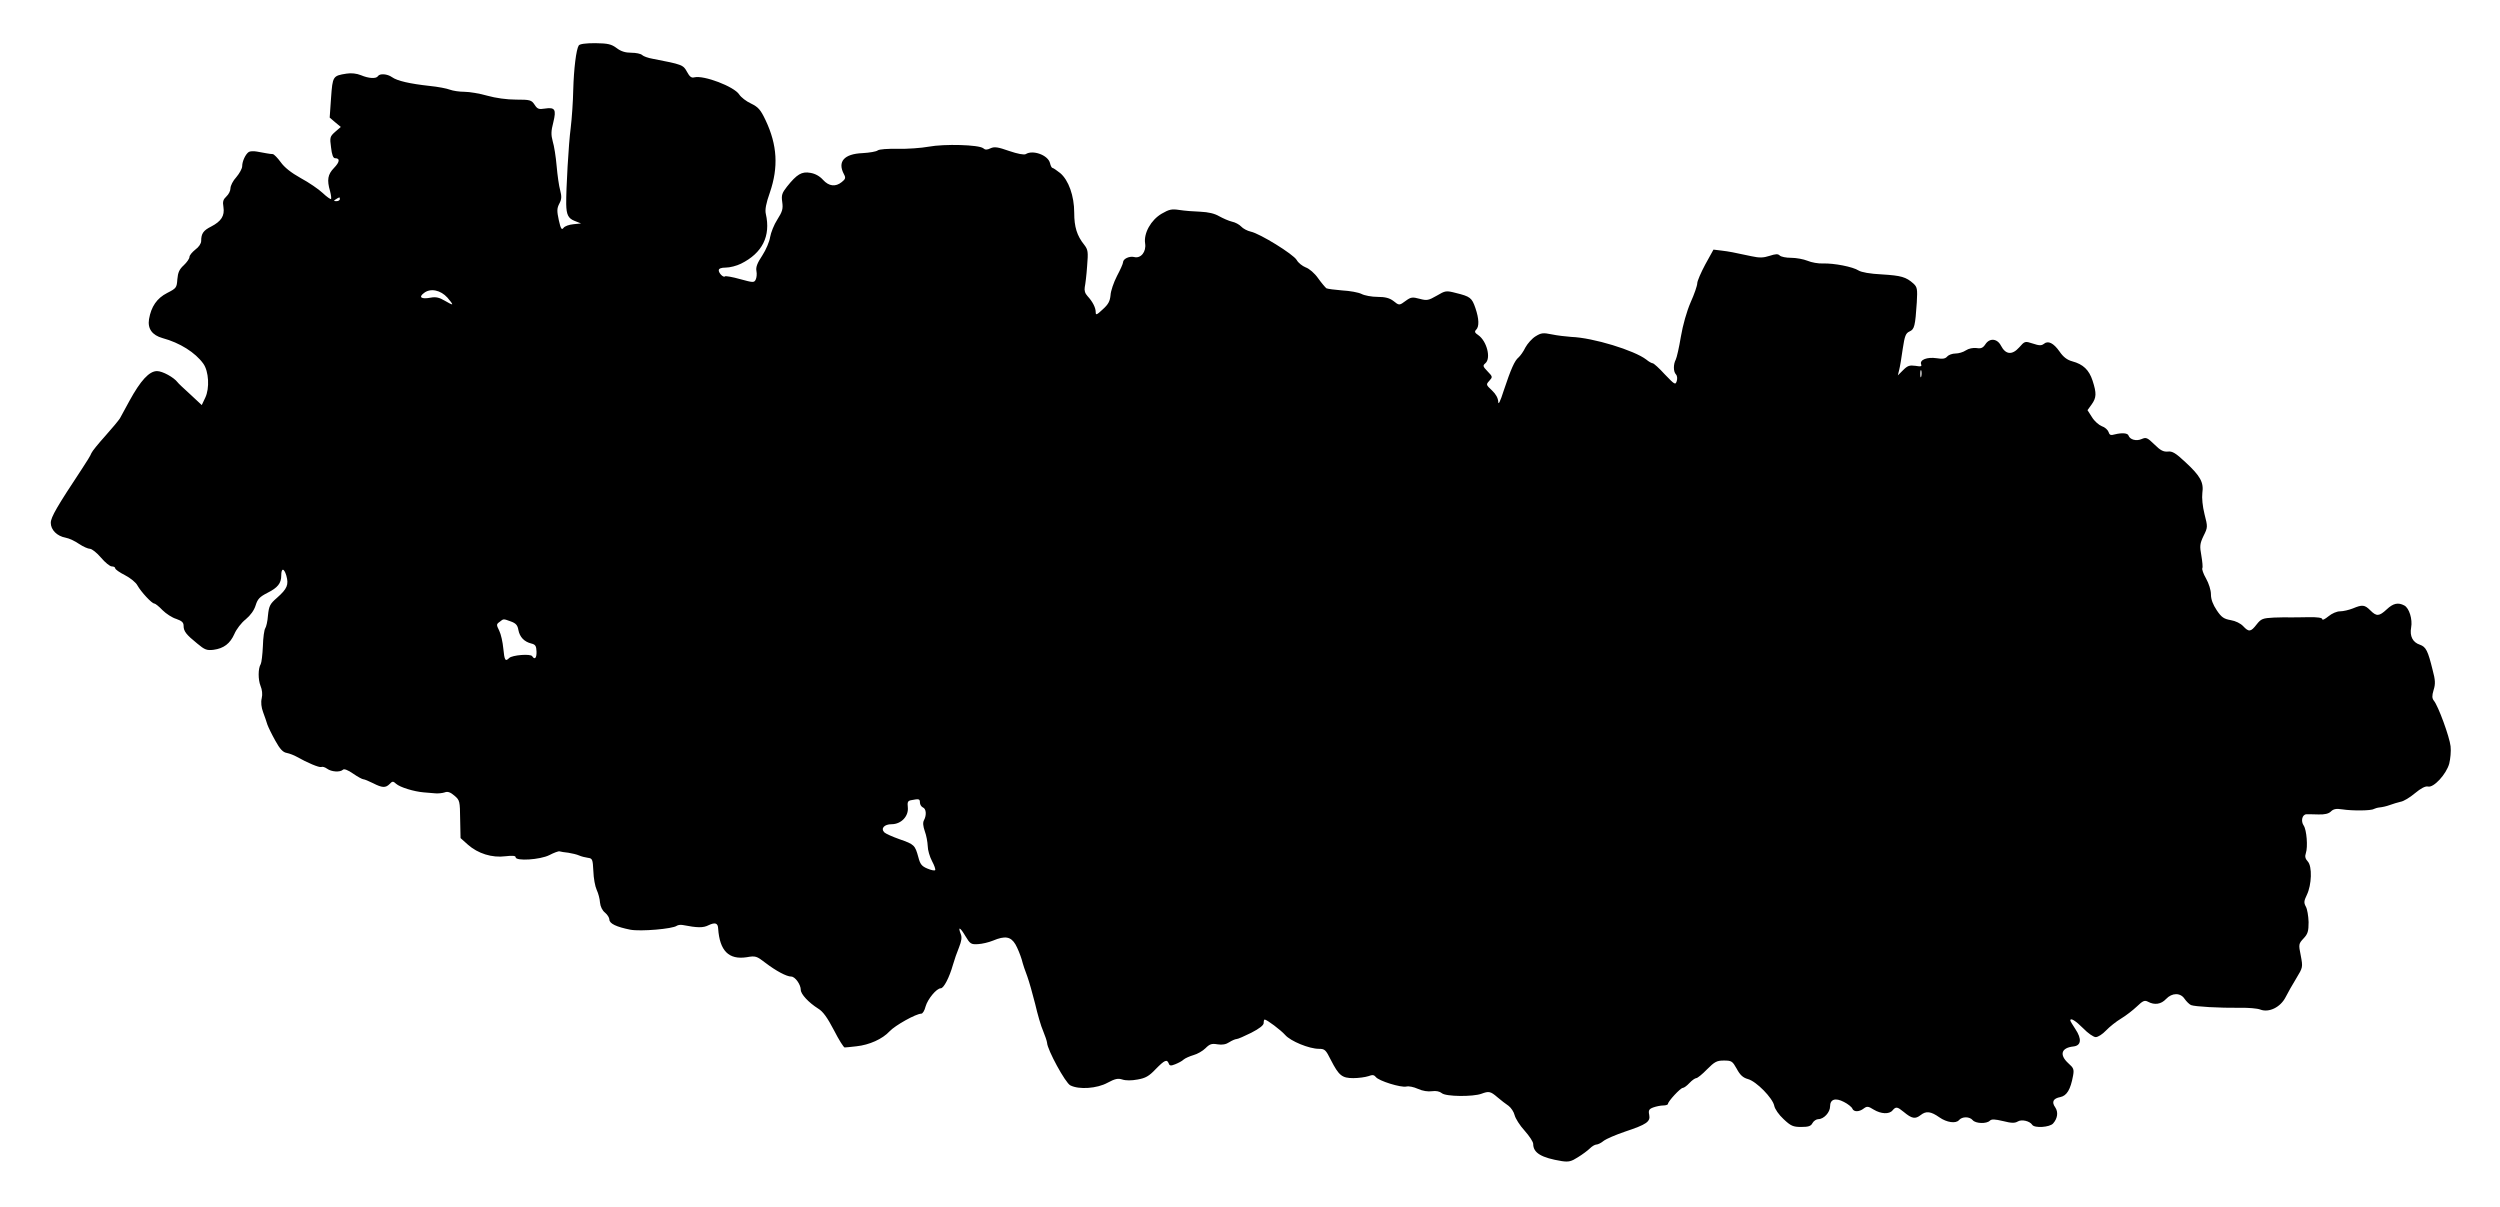 <?xml version="1.0" standalone="no"?>
<!DOCTYPE svg PUBLIC "-//W3C//DTD SVG 20010904//EN"
 "http://www.w3.org/TR/2001/REC-SVG-20010904/DTD/svg10.dtd">
<svg version="1.0" xmlns="http://www.w3.org/2000/svg"
 width="1280pt" height="618pt" viewBox="0 0 1280 618"
 preserveAspectRatio="xMidYMid meet">
<g transform="translate(0,618) scale(0.1,-0.1)"
fill="#000000" stroke="none">
<path d="M2963 5947 c-13 -21 -25 -119 -28 -227 -1 -58 -7 -145 -13 -195 -11
-82 -24 -316 -23 -390 1 -54 10 -73 43 -86 l33 -13 -39 -4 c-22 -2 -45 -10
-51 -19 -9 -12 -14 -5 -24 40 -10 47 -10 60 3 85 12 22 12 37 4 68 -6 21 -14
77 -18 124 -4 47 -13 104 -20 126 -9 34 -9 52 3 98 16 66 9 78 -44 70 -30 -5
-38 -2 -52 20 -16 24 -23 26 -95 26 -47 0 -104 8 -147 20 -38 11 -91 20 -117
20 -26 0 -59 5 -75 11 -15 6 -62 15 -103 19 -101 11 -167 26 -193 45 -24 17
-63 20 -72 5 -9 -14 -47 -12 -87 5 -22 9 -50 12 -74 8 -70 -11 -71 -13 -79
-124 l-7 -101 28 -24 29 -24 -29 -25 c-27 -24 -28 -29 -21 -80 4 -37 11 -55
20 -55 27 0 25 -19 -5 -50 -32 -33 -37 -61 -20 -119 5 -19 7 -37 5 -40 -3 -2
-22 11 -43 31 -20 19 -71 54 -112 76 -50 28 -84 55 -103 82 -16 22 -34 40 -40
41 -7 0 -21 2 -32 4 -11 2 -33 6 -50 9 -16 3 -35 2 -41 -2 -17 -11 -34 -48
-34 -73 0 -12 -14 -37 -30 -56 -17 -18 -30 -44 -30 -57 0 -13 -9 -31 -21 -42
-16 -15 -20 -26 -15 -54 7 -45 -11 -73 -63 -100 -40 -20 -51 -36 -51 -74 0
-13 -12 -31 -30 -44 -16 -13 -30 -29 -30 -38 0 -8 -13 -27 -29 -42 -23 -21
-30 -37 -33 -72 -3 -43 -5 -46 -52 -70 -53 -27 -82 -70 -93 -134 -8 -49 16
-82 69 -97 89 -24 168 -74 209 -131 28 -39 33 -126 10 -174 l-18 -38 -59 55
c-33 30 -62 57 -65 62 -19 25 -77 57 -105 57 -40 0 -84 -48 -141 -152 -21 -38
-43 -79 -49 -90 -7 -11 -40 -51 -75 -90 -35 -39 -67 -78 -71 -88 -3 -10 -26
-47 -50 -83 -125 -189 -158 -245 -158 -274 0 -36 32 -68 76 -76 18 -3 49 -18
69 -32 21 -14 46 -25 56 -25 9 0 35 -20 56 -45 21 -25 46 -45 55 -45 10 0 18
-4 18 -10 0 -5 22 -21 50 -35 27 -14 56 -37 64 -53 18 -32 73 -92 86 -92 5 0
24 -15 42 -34 18 -18 50 -39 71 -45 28 -10 37 -18 37 -35 0 -28 13 -45 70 -91
38 -32 49 -36 83 -32 53 7 85 32 107 81 10 24 36 58 58 75 25 21 43 46 51 72
10 32 20 43 61 64 52 26 70 49 70 88 0 40 14 40 26 0 13 -47 5 -67 -48 -114
-36 -31 -41 -42 -46 -90 -2 -30 -9 -59 -14 -66 -5 -7 -11 -48 -12 -91 -2 -44
-7 -85 -11 -92 -14 -22 -14 -80 -1 -112 8 -19 11 -43 6 -63 -5 -21 -2 -47 7
-71 8 -22 18 -50 22 -64 5 -14 23 -51 41 -83 23 -42 39 -59 58 -62 15 -3 38
-12 52 -20 53 -30 114 -56 125 -52 6 3 19 -1 30 -9 22 -16 66 -19 81 -5 5 6
25 -1 52 -20 23 -16 47 -29 53 -29 5 0 27 -9 49 -20 47 -24 64 -25 85 -4 14
15 18 15 33 1 20 -18 92 -40 142 -44 19 -2 46 -4 60 -5 14 -1 35 1 47 5 15 6
29 1 50 -17 27 -23 28 -28 29 -121 l2 -96 38 -34 c51 -45 123 -68 192 -59 35
4 52 3 52 -5 0 -21 126 -13 173 11 23 12 47 21 52 19 6 -2 26 -5 45 -7 19 -3
44 -9 55 -14 11 -5 31 -10 45 -12 23 -3 25 -7 28 -68 1 -36 9 -79 17 -96 8
-17 16 -46 17 -65 2 -21 12 -41 26 -52 12 -10 22 -26 22 -35 0 -21 37 -38 107
-52 53 -10 217 4 238 20 6 4 19 6 30 4 77 -15 106 -15 133 -1 34 16 48 11 49
-18 8 -113 54 -160 146 -146 45 8 51 6 95 -28 55 -42 109 -71 133 -71 20 0 49
-41 49 -68 0 -22 40 -65 89 -96 25 -15 47 -46 81 -111 25 -49 50 -89 55 -88 6
0 33 3 60 6 66 7 133 37 170 77 28 30 135 90 162 90 7 0 17 16 22 37 11 38 56
93 78 93 15 0 44 56 62 120 7 25 21 65 31 89 13 33 16 52 9 69 -16 41 -3 35
24 -11 24 -40 29 -43 64 -41 21 1 55 9 77 18 62 26 91 21 115 -19 11 -19 25
-54 32 -77 6 -24 19 -63 29 -88 9 -25 27 -88 40 -140 12 -52 30 -115 41 -139
10 -24 19 -51 20 -60 1 -35 94 -206 119 -218 45 -23 137 -16 190 13 39 21 54
24 76 17 18 -6 48 -6 79 0 40 7 58 17 92 53 46 47 58 52 67 29 4 -12 11 -13
33 -4 15 6 35 16 43 24 8 7 31 17 51 23 19 5 47 21 61 35 22 22 32 25 62 20
24 -4 44 0 60 11 14 9 31 16 37 16 7 0 41 15 75 32 43 22 64 39 64 50 0 10 2
18 5 18 11 0 83 -54 105 -79 28 -32 123 -71 173 -71 30 0 35 -5 61 -57 41 -80
57 -93 115 -93 27 0 62 5 77 10 21 8 29 7 38 -4 14 -20 130 -56 157 -49 11 3
37 -2 59 -12 24 -11 52 -15 72 -12 21 3 39 -1 50 -10 20 -18 160 -19 203 -3
38 14 46 13 82 -18 18 -15 43 -35 57 -44 13 -10 27 -31 31 -48 4 -16 26 -52
51 -79 24 -27 44 -57 44 -68 0 -46 42 -71 147 -88 34 -5 48 -2 82 20 23 14 51
35 61 45 11 11 26 20 34 20 7 0 24 8 37 19 13 10 62 31 109 47 111 37 131 51
124 86 -5 23 -1 30 21 38 14 5 37 10 51 10 13 0 24 4 24 8 0 13 64 82 76 82 6
0 21 11 34 25 13 14 29 25 35 25 6 0 31 20 55 45 39 39 50 45 86 45 40 0 44
-3 66 -42 17 -32 32 -46 58 -53 43 -12 126 -97 134 -136 3 -17 24 -47 48 -69
37 -35 49 -40 90 -40 37 0 50 4 58 20 6 11 20 20 30 20 28 0 60 35 60 65 0 37
27 46 71 23 20 -10 40 -26 43 -34 7 -18 35 -18 59 1 16 12 23 11 50 -6 38 -23
80 -25 97 -4 17 20 24 19 57 -8 42 -35 59 -38 87 -16 28 22 52 19 96 -12 37
-26 84 -33 100 -14 16 19 54 19 70 0 15 -18 71 -20 88 -3 9 9 25 8 68 -2 43
-11 60 -11 75 -2 19 12 61 3 74 -17 11 -18 90 -13 107 7 23 26 27 58 11 82
-20 28 -11 46 26 53 33 7 52 38 65 109 6 33 3 40 -24 64 -47 43 -37 79 25 86
41 4 45 38 11 89 -14 21 -26 41 -26 44 0 16 27 -1 66 -40 24 -25 53 -45 64
-45 12 0 35 15 53 34 18 19 52 46 77 61 25 15 61 43 81 62 31 30 40 33 57 24
33 -18 67 -13 92 14 31 33 74 33 95 1 9 -13 24 -28 33 -32 20 -8 143 -15 252
-14 41 1 88 -3 103 -9 44 -17 103 12 129 63 11 22 36 66 55 97 34 56 34 57 23
116 -12 58 -11 61 14 88 22 23 26 37 26 84 -1 31 -7 67 -14 79 -11 20 -10 29
5 60 25 52 28 146 5 171 -13 14 -16 26 -10 43 11 32 4 119 -11 141 -16 23 -8
57 14 58 9 0 37 0 62 -1 31 -1 52 4 63 15 13 13 27 16 59 11 52 -8 148 -7 161
2 6 3 19 7 30 8 12 1 35 6 51 12 17 6 42 14 56 17 15 2 48 22 74 44 30 25 53
37 66 34 29 -8 94 63 109 117 6 24 10 64 7 89 -5 47 -63 207 -86 234 -9 12
-10 24 -1 54 10 31 9 51 -5 103 -24 98 -34 118 -65 129 -37 12 -53 44 -45 88
8 42 -10 100 -35 113 -32 17 -57 11 -90 -20 -39 -36 -52 -37 -84 -5 -29 29
-41 30 -89 10 -20 -8 -50 -15 -66 -15 -17 0 -42 -11 -60 -26 -17 -14 -31 -21
-31 -14 0 7 -24 11 -72 10 -40 -1 -82 -1 -93 -1 -11 1 -48 0 -83 -1 -57 -3
-65 -6 -88 -35 -30 -39 -40 -40 -69 -9 -13 14 -39 27 -64 31 -34 6 -47 14 -71
50 -20 30 -30 56 -30 82 0 22 -11 56 -25 81 -14 24 -22 48 -19 53 3 5 0 34 -5
64 -9 49 -8 61 11 101 22 44 22 46 5 112 -10 40 -14 83 -11 108 8 54 -10 87
-87 158 -49 46 -67 57 -90 54 -22 -2 -38 6 -68 36 -37 36 -43 38 -66 28 -27
-12 -60 -3 -67 18 -4 13 -34 15 -70 6 -21 -6 -27 -4 -32 12 -4 11 -19 25 -35
30 -15 6 -38 26 -50 46 l-23 36 21 29 c25 35 26 57 5 122 -18 55 -48 84 -104
99 -26 7 -46 22 -65 50 -31 44 -59 58 -81 39 -12 -9 -23 -9 -56 2 -40 13 -41
13 -70 -20 -36 -40 -69 -37 -93 9 -19 37 -58 41 -80 7 -12 -18 -22 -23 -45
-19 -18 2 -40 -2 -55 -12 -13 -9 -37 -16 -53 -16 -16 0 -35 -7 -42 -15 -10
-12 -24 -14 -55 -9 -48 7 -87 -8 -79 -31 5 -11 -1 -13 -29 -8 -30 4 -40 1 -63
-22 l-27 -27 7 29 c4 15 12 63 18 107 10 66 15 80 35 89 25 11 29 28 37 149 4
69 2 78 -17 96 -38 34 -63 41 -161 47 -62 3 -105 11 -120 20 -29 19 -126 38
-183 36 -23 -1 -58 5 -79 14 -20 8 -57 15 -83 15 -26 0 -52 5 -59 12 -9 9 -21
8 -52 -2 -31 -10 -51 -11 -92 -2 -98 21 -113 24 -154 29 l-41 5 -42 -76 c-22
-41 -41 -85 -41 -96 0 -12 -15 -56 -34 -98 -20 -46 -40 -117 -50 -176 -9 -55
-21 -107 -26 -117 -13 -24 -13 -62 1 -76 6 -6 8 -21 4 -34 -7 -21 -10 -19 -61
34 -29 32 -57 57 -62 57 -5 0 -20 8 -33 19 -61 47 -272 112 -384 116 -27 2
-72 7 -100 13 -44 9 -54 8 -83 -10 -18 -11 -41 -37 -52 -57 -10 -21 -26 -43
-35 -51 -20 -16 -39 -59 -76 -170 -18 -57 -28 -76 -28 -57 -1 19 -12 39 -32
58 -31 29 -31 30 -14 49 18 20 18 21 -9 49 -24 25 -25 29 -11 41 30 25 8 113
-36 144 -18 12 -21 18 -11 28 16 16 15 55 -4 111 -18 52 -26 59 -100 77 -50
13 -54 12 -98 -14 -42 -24 -50 -26 -87 -16 -37 10 -45 9 -70 -9 -35 -26 -35
-26 -66 -1 -19 14 -41 20 -80 20 -30 0 -67 7 -82 15 -16 8 -60 16 -99 18 -38
3 -75 8 -81 11 -5 4 -25 27 -42 51 -18 26 -46 50 -64 56 -17 7 -38 23 -46 38
-18 30 -188 135 -235 145 -18 4 -40 16 -49 26 -9 10 -31 22 -47 25 -17 4 -46
17 -66 28 -24 14 -55 21 -96 23 -34 1 -82 5 -108 9 -39 6 -52 3 -90 -19 -55
-32 -93 -100 -85 -152 7 -43 -22 -79 -56 -70 -24 6 -57 -9 -57 -27 0 -7 -14
-38 -31 -70 -17 -33 -32 -77 -33 -98 -3 -31 -11 -47 -40 -73 -31 -29 -36 -31
-36 -14 0 23 -16 54 -42 82 -13 14 -17 29 -14 46 3 14 9 62 12 107 6 74 5 84
-15 110 -37 46 -51 91 -51 164 0 86 -29 167 -72 203 -18 14 -35 26 -39 26 -4
0 -10 11 -13 25 -10 41 -88 69 -124 46 -9 -5 -41 1 -85 16 -57 20 -75 23 -95
14 -18 -9 -28 -9 -38 0 -22 18 -198 23 -279 8 -38 -7 -110 -12 -159 -11 -51 1
-94 -2 -102 -8 -7 -6 -42 -12 -78 -14 -95 -4 -129 -44 -95 -108 10 -18 8 -25
-11 -40 -32 -26 -66 -22 -96 11 -17 19 -40 32 -65 36 -44 8 -69 -7 -120 -71
-25 -32 -29 -43 -24 -78 5 -35 1 -49 -25 -90 -17 -26 -33 -67 -37 -90 -3 -22
-21 -65 -40 -94 -26 -39 -34 -60 -30 -80 3 -15 1 -34 -4 -44 -8 -16 -14 -15
-80 3 -39 11 -74 17 -77 14 -8 -8 -32 16 -32 31 0 9 12 14 37 14 20 0 55 9 77
20 109 54 153 141 127 255 -5 21 1 54 21 110 44 129 38 242 -22 369 -26 55
-38 68 -75 86 -24 11 -51 32 -60 46 -26 41 -182 100 -230 88 -15 -4 -24 3 -38
29 -19 35 -25 37 -175 66 -24 4 -48 13 -54 19 -7 7 -32 12 -56 12 -30 0 -53 7
-75 24 -27 20 -44 24 -109 25 -50 0 -80 -4 -85 -12z m-1223 -787 c0 -5 -8 -10
-17 -10 -15 0 -16 2 -3 10 19 12 20 12 20 0z m551 -504 c15 -17 26 -32 24 -34
-1 -2 -19 7 -39 19 -27 16 -45 20 -71 15 -48 -9 -64 2 -34 24 33 26 85 15 120
-24z m7546 -403 c-3 -10 -5 -4 -5 12 0 17 2 24 5 18 2 -7 2 -21 0 -30z m-7221
-1255 c25 -9 34 -19 38 -43 7 -37 30 -61 67 -70 20 -5 25 -12 26 -41 1 -33 -9
-44 -22 -24 -8 14 -103 6 -118 -9 -20 -20 -24 -12 -30 48 -3 33 -12 74 -21 92
-15 30 -15 33 2 45 21 17 19 16 58 2z m2094 -927 c0 -10 7 -21 15 -25 17 -6
20 -39 6 -65 -7 -12 -5 -31 4 -57 8 -21 14 -55 15 -76 0 -20 10 -54 22 -77 12
-22 19 -43 16 -46 -3 -4 -21 0 -40 8 -29 12 -37 23 -46 58 -17 62 -21 66 -96
92 -37 13 -72 29 -78 35 -20 20 -1 42 37 42 49 0 88 41 83 87 -3 26 0 33 17
36 40 8 45 7 45 -12z"/>
</g>
</svg>